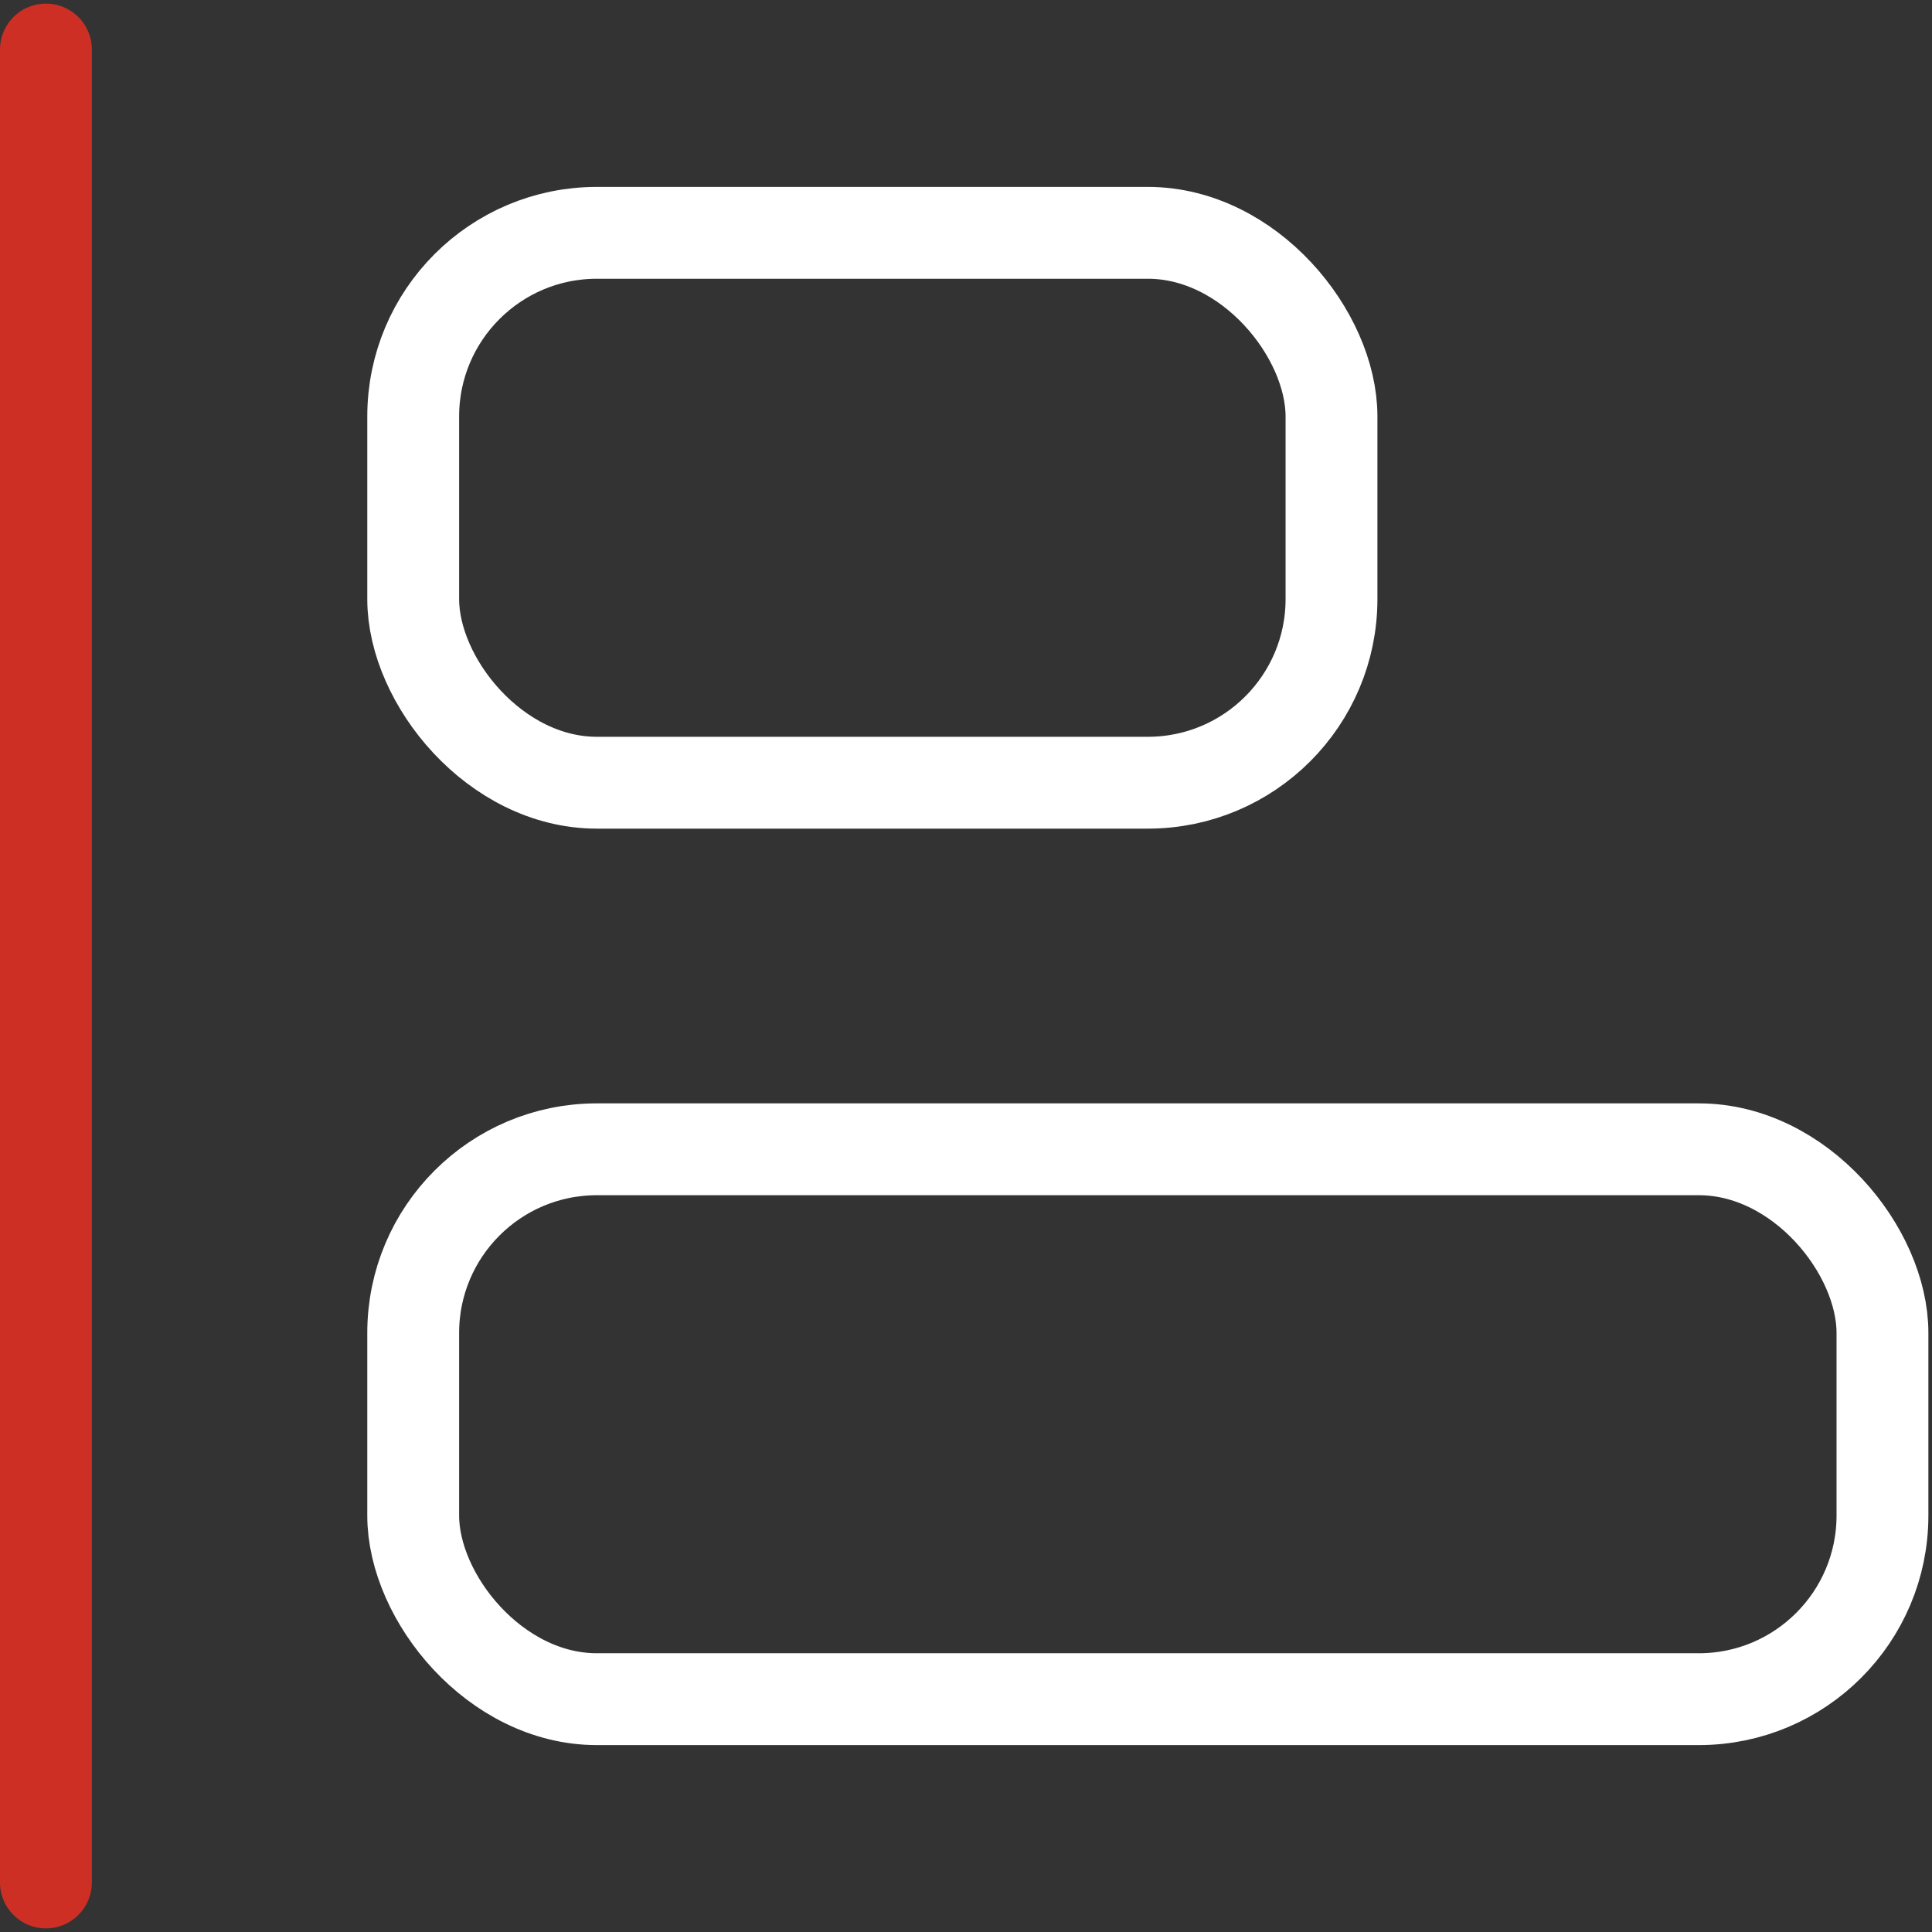 <svg width="39" height="39" xmlns="http://www.w3.org/2000/svg"><rect width="100%" height="100%" fill="#333333" stroke="none"/><g transform="translate(0 1)" stroke-width="1.854" fill="none" fill-rule="evenodd" stroke-linecap="round" stroke-linejoin="round"><path stroke="#CE2F25" d="M.927 0v37"/><rect stroke="#FFF" x="8.341" y="3.7" width="18.537" height="11.1" rx="3.707"/><rect stroke="#FFF" x="8.341" y="22.2" width="29.659" height="11.1" rx="3.707"/></g></svg>